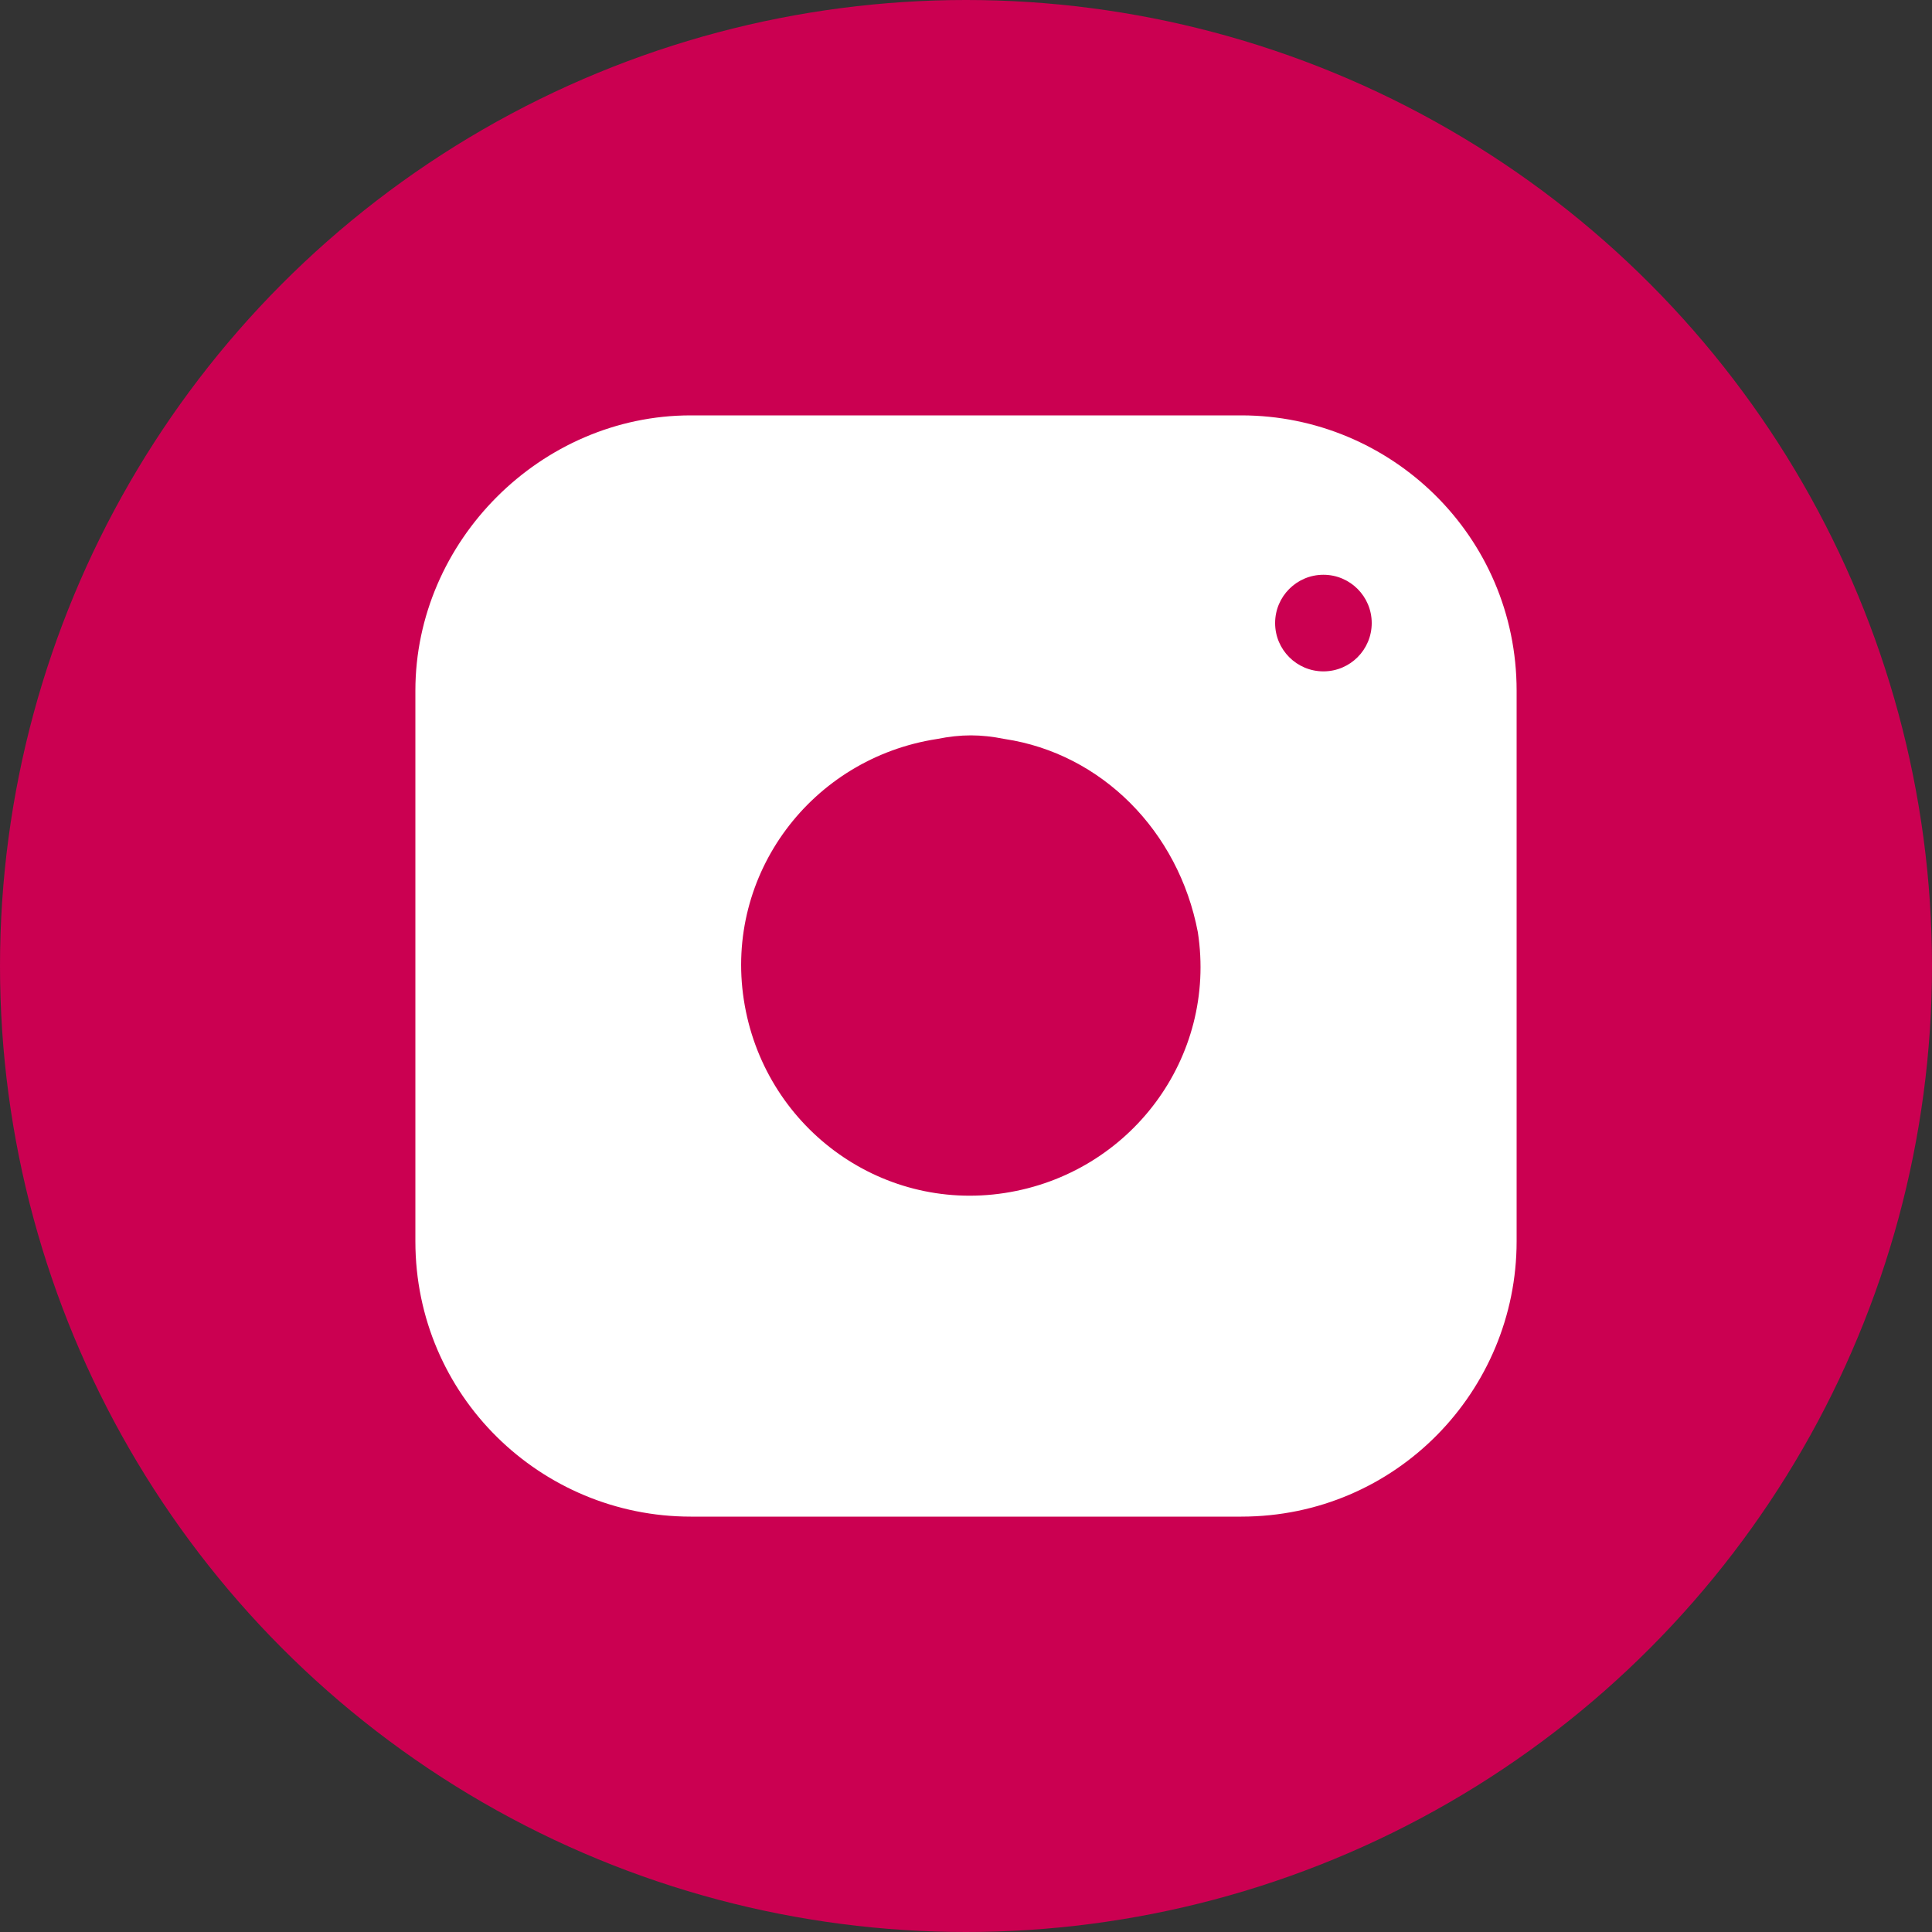 <?xml version="1.0" encoding="utf-8"?>
<!-- Generator: Adobe Illustrator 26.3.1, SVG Export Plug-In . SVG Version: 6.00 Build 0)  -->
<svg version="1.1" id="Camada_1" xmlns="http://www.w3.org/2000/svg" xmlns:xlink="http://www.w3.org/1999/xlink" x="0px" y="0px"
	 viewBox="0 0 40 40" style="enable-background:new 0 0 40 40;" xml:space="preserve">
<rect x="0" y="0" width="40" height="40" fill="#333333" stroke="none"/>
<style type="text/css">
	.st0{fill:#CB0051;}
	.st1{fill:#FFFFFF;}
</style>
<g id="Grupo_944" transform="translate(-1547 -4158)">
	<circle id="Elipse_144" class="st0" cx="1567" cy="4178" r="20"/>
	<g id="Grupo_3016" transform="translate(1554.5 4165.5)">
		<path id="Caminho_12058" class="st1" d="M6.8,1.1h11.4c3.1,0,5.7,2.5,5.7,5.7l0,0v11.4c0,3.1-2.5,5.7-5.7,5.7l0,0H6.8
			c-3.1,0-5.7-2.5-5.7-5.7l0,0V6.8C1.1,3.7,3.7,1.1,6.8,1.1L6.8,1.1z"/>
		<path id="Caminho_12059" class="st0" d="M17.3,11.8c0.4,2.6-1.4,5-4,5.4s-5-1.4-5.4-4s1.4-5,4-5.4c0.5-0.1,0.9-0.1,1.4,0
			C15.3,8.1,16.9,9.7,17.3,11.8z"/>
		<circle id="Elipse_548" class="st0" cx="19.9" cy="5.4" r="1"/>
	</g>
</g>
</svg>
